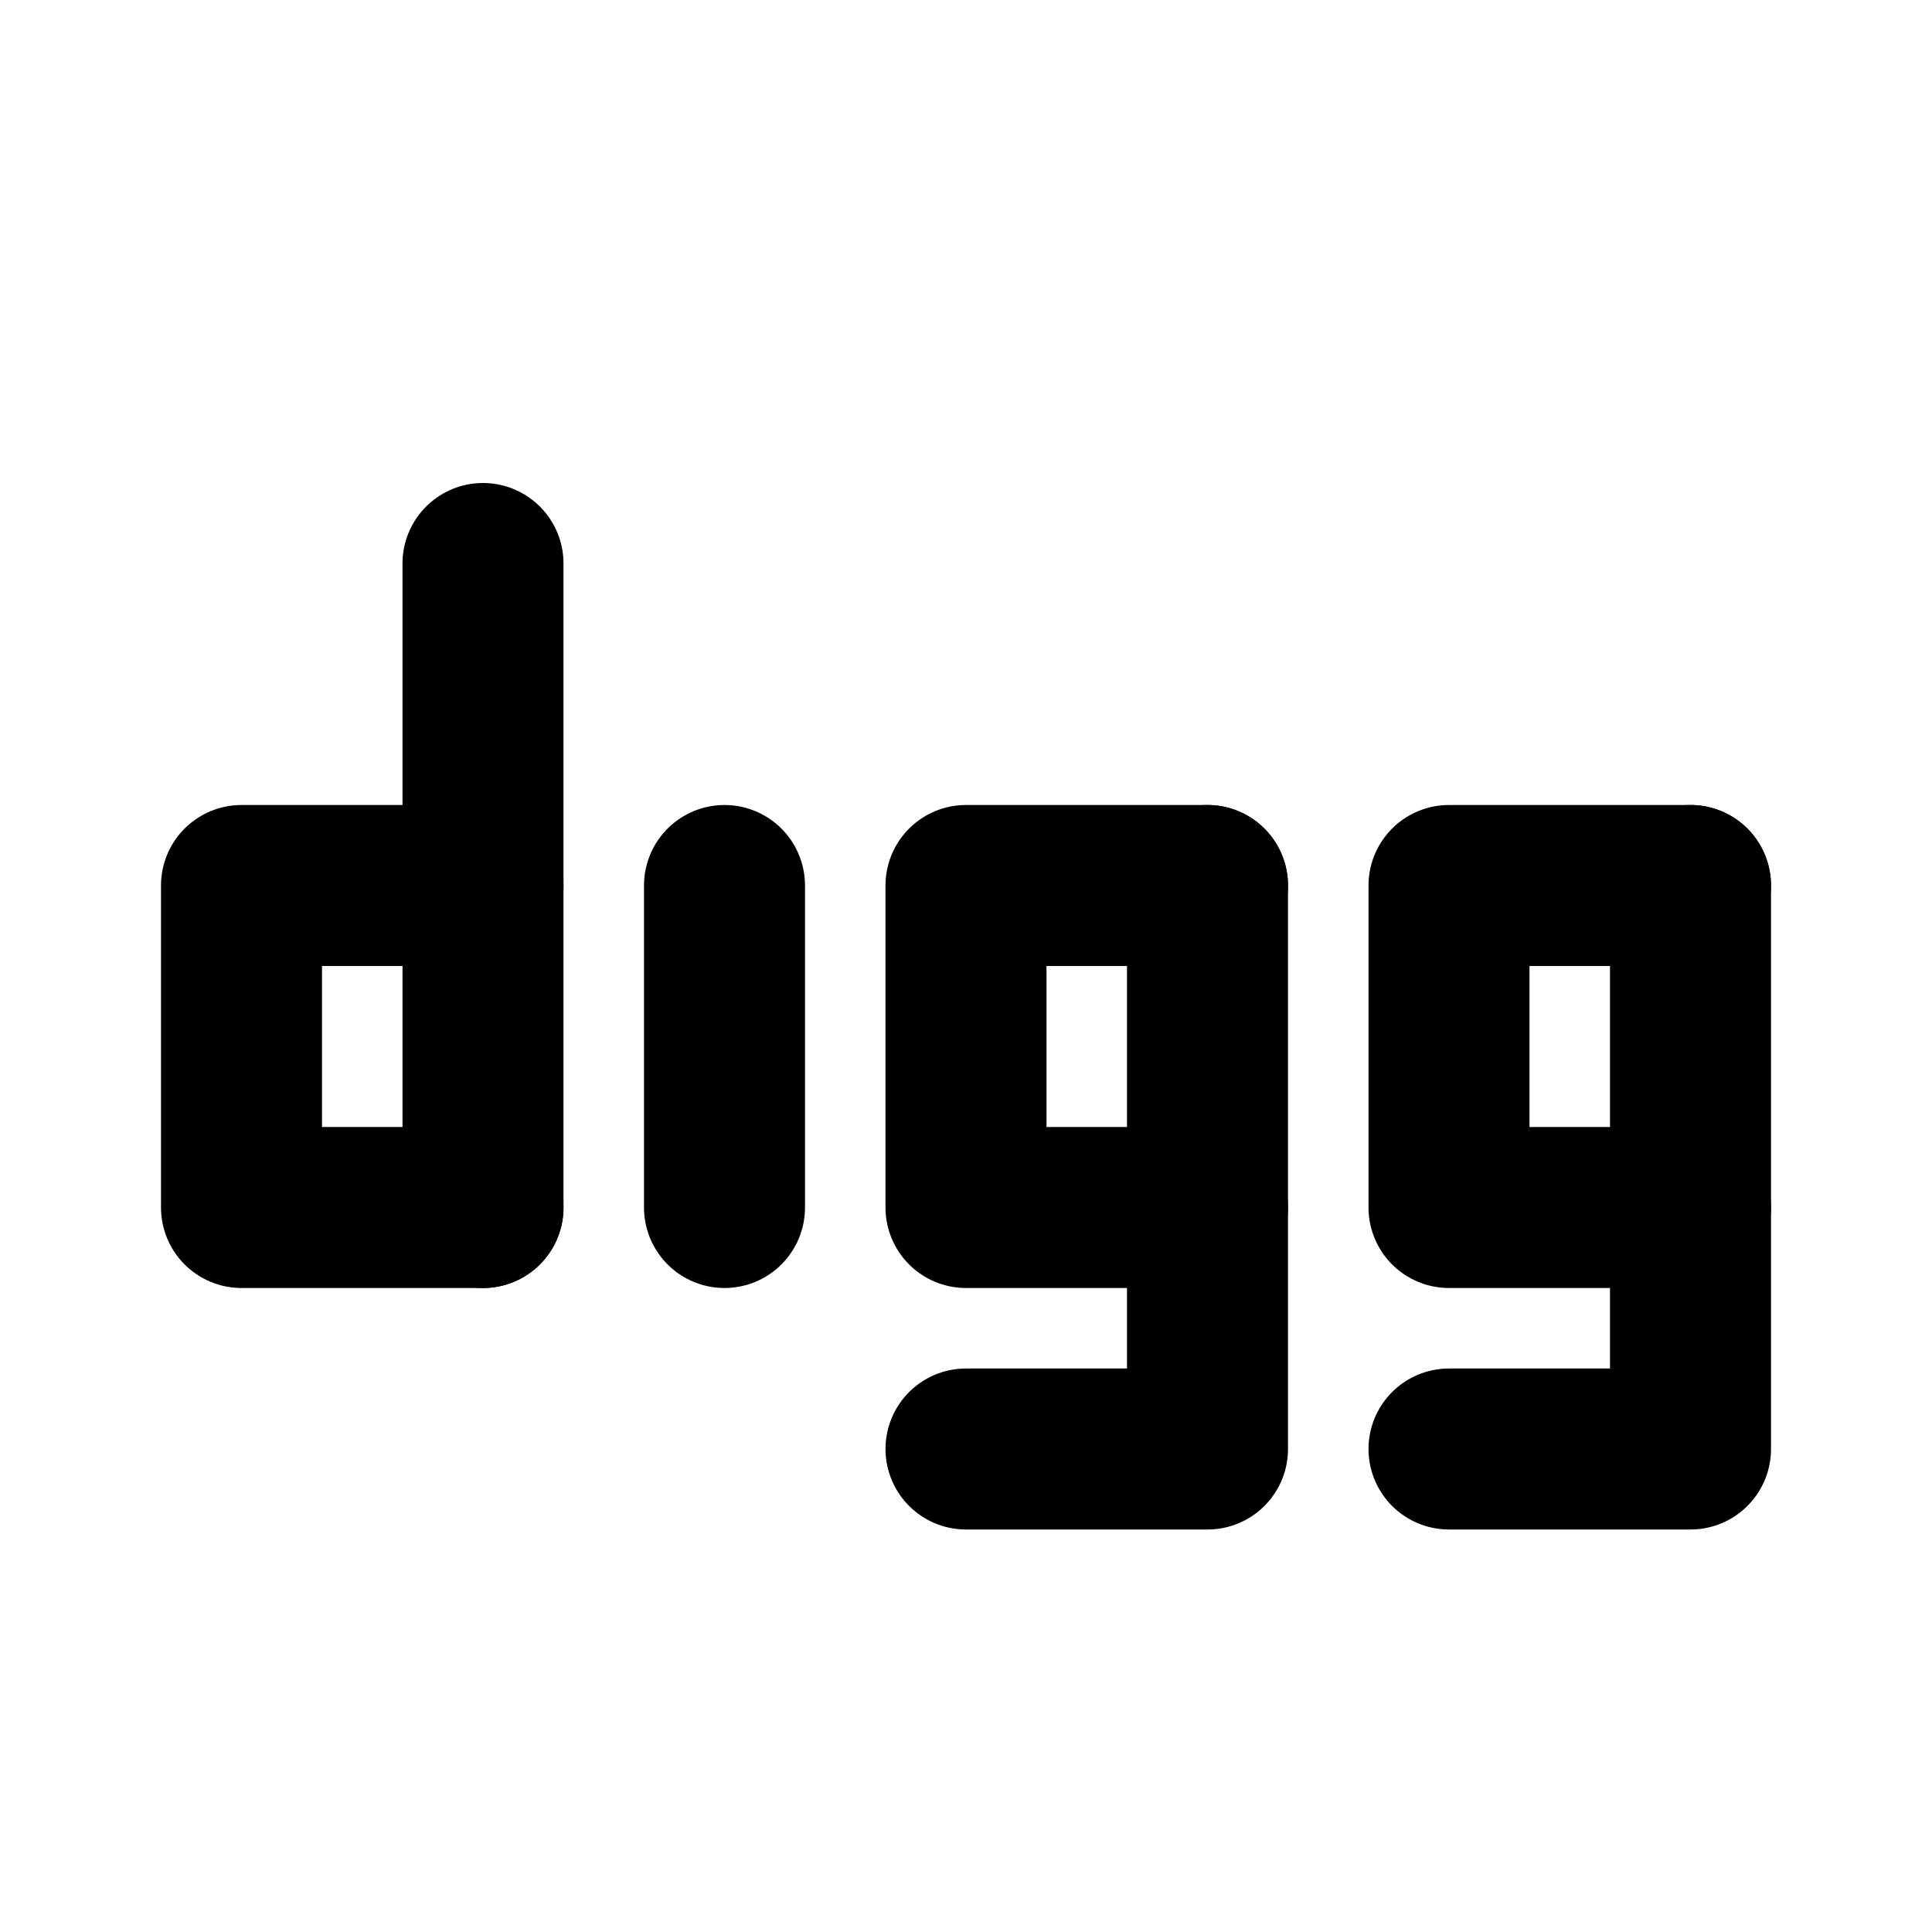 <svg xmlns="http://www.w3.org/2000/svg" width="24" height="24" viewBox="0 0 24 24" stroke-width="2" stroke="currentColor" fill="none" stroke-linecap="round" stroke-linejoin="round">
  <path d="M6 15h-3v-4h3" />
  <path d="M15 15h-3v-4h3" />
  <path d="M9 15v-4" />
  <path d="M15 11v7h-3" />
  <path d="M6 7v8" />
  <path d="M21 15h-3v-4h3" />
  <path d="M21 11v7h-3" />
</svg>

